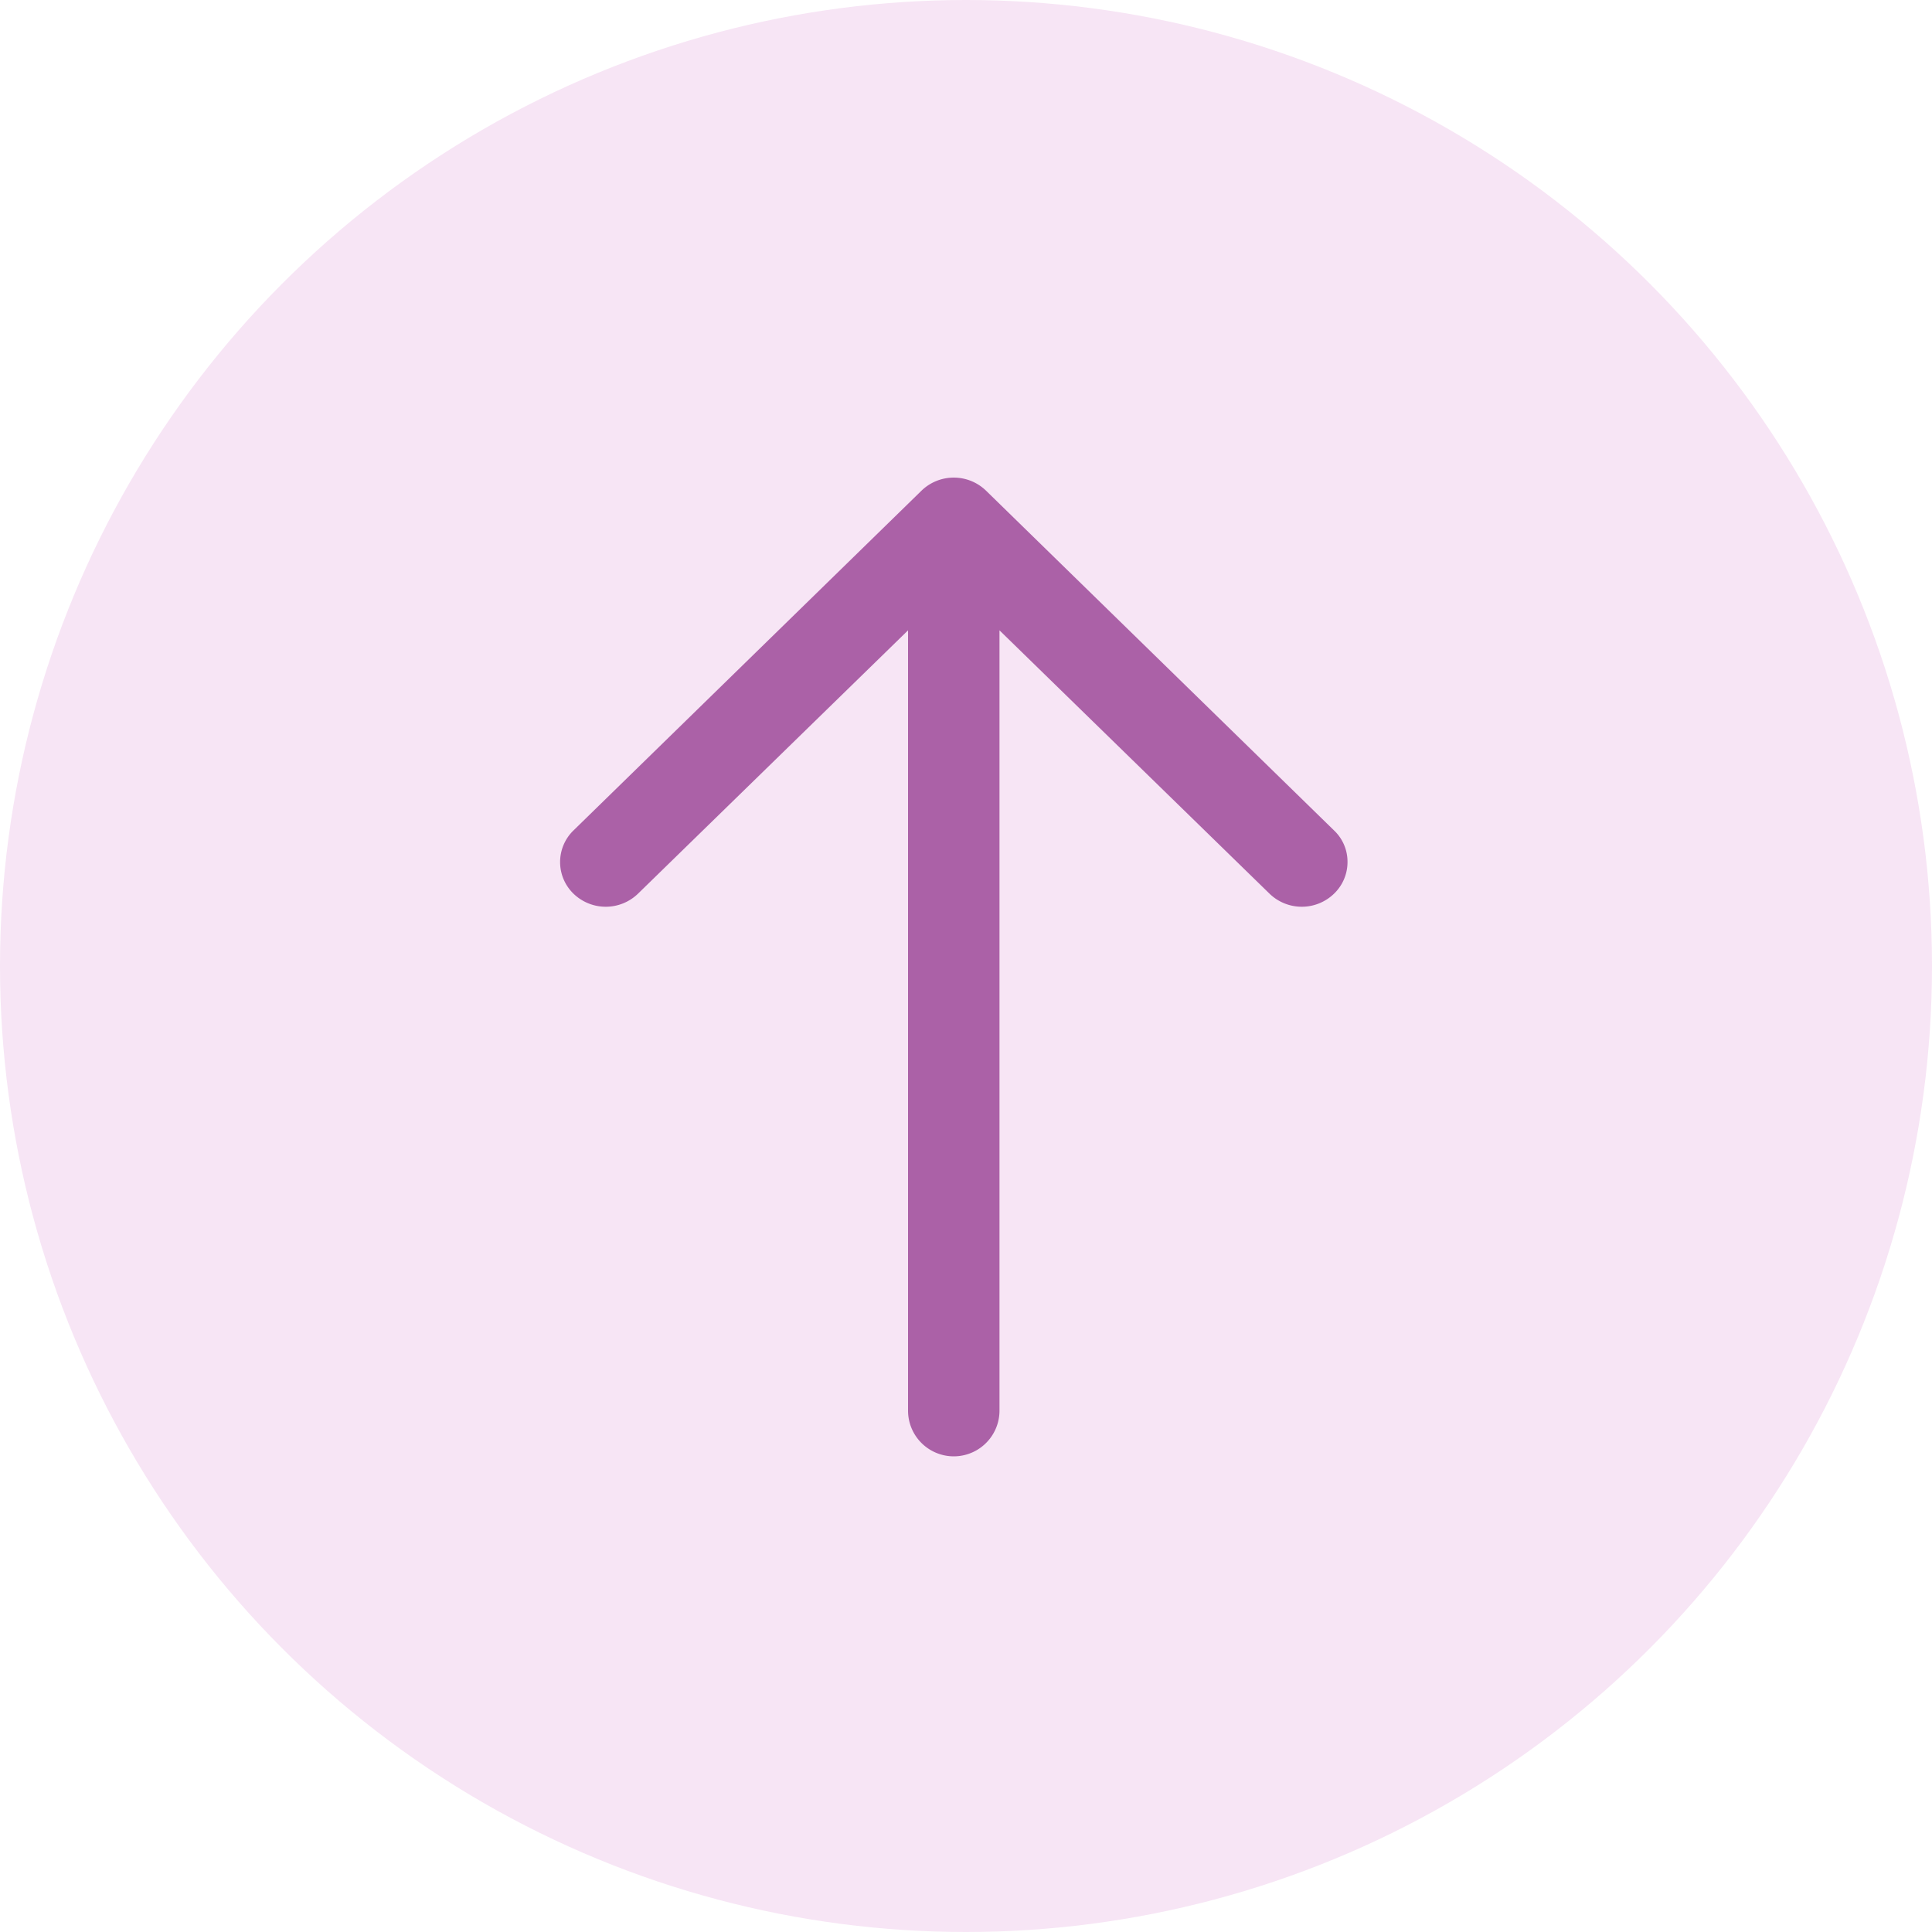 <svg xmlns="http://www.w3.org/2000/svg" width="75" height="75"><circle cx="37.5" cy="37.5" r="37.5" data-name="楕円形 5 のコピー 5" style="fill:#f7e5f5"/><path d="m1667.96 5522.24-13.51 13.19a1.71 1.71 0 0 0 0 2.45 1.8 1.8 0 0 0 2.51 0l10.48-10.22v30.29a1.775 1.775 0 0 0 3.55 0v-30.29l10.48 10.22a1.8 1.8 0 0 0 2.51 0 1.7 1.7 0 0 0 .52-1.23 1.67 1.67 0 0 0-.52-1.22l-13.51-13.19a1.8 1.8 0 0 0-2.51 0" data-name="シェイプ 3" style="fill:#ab61a7;fill-rule:evenodd" transform="translate(-1632.19 -5503.19)"/></svg>